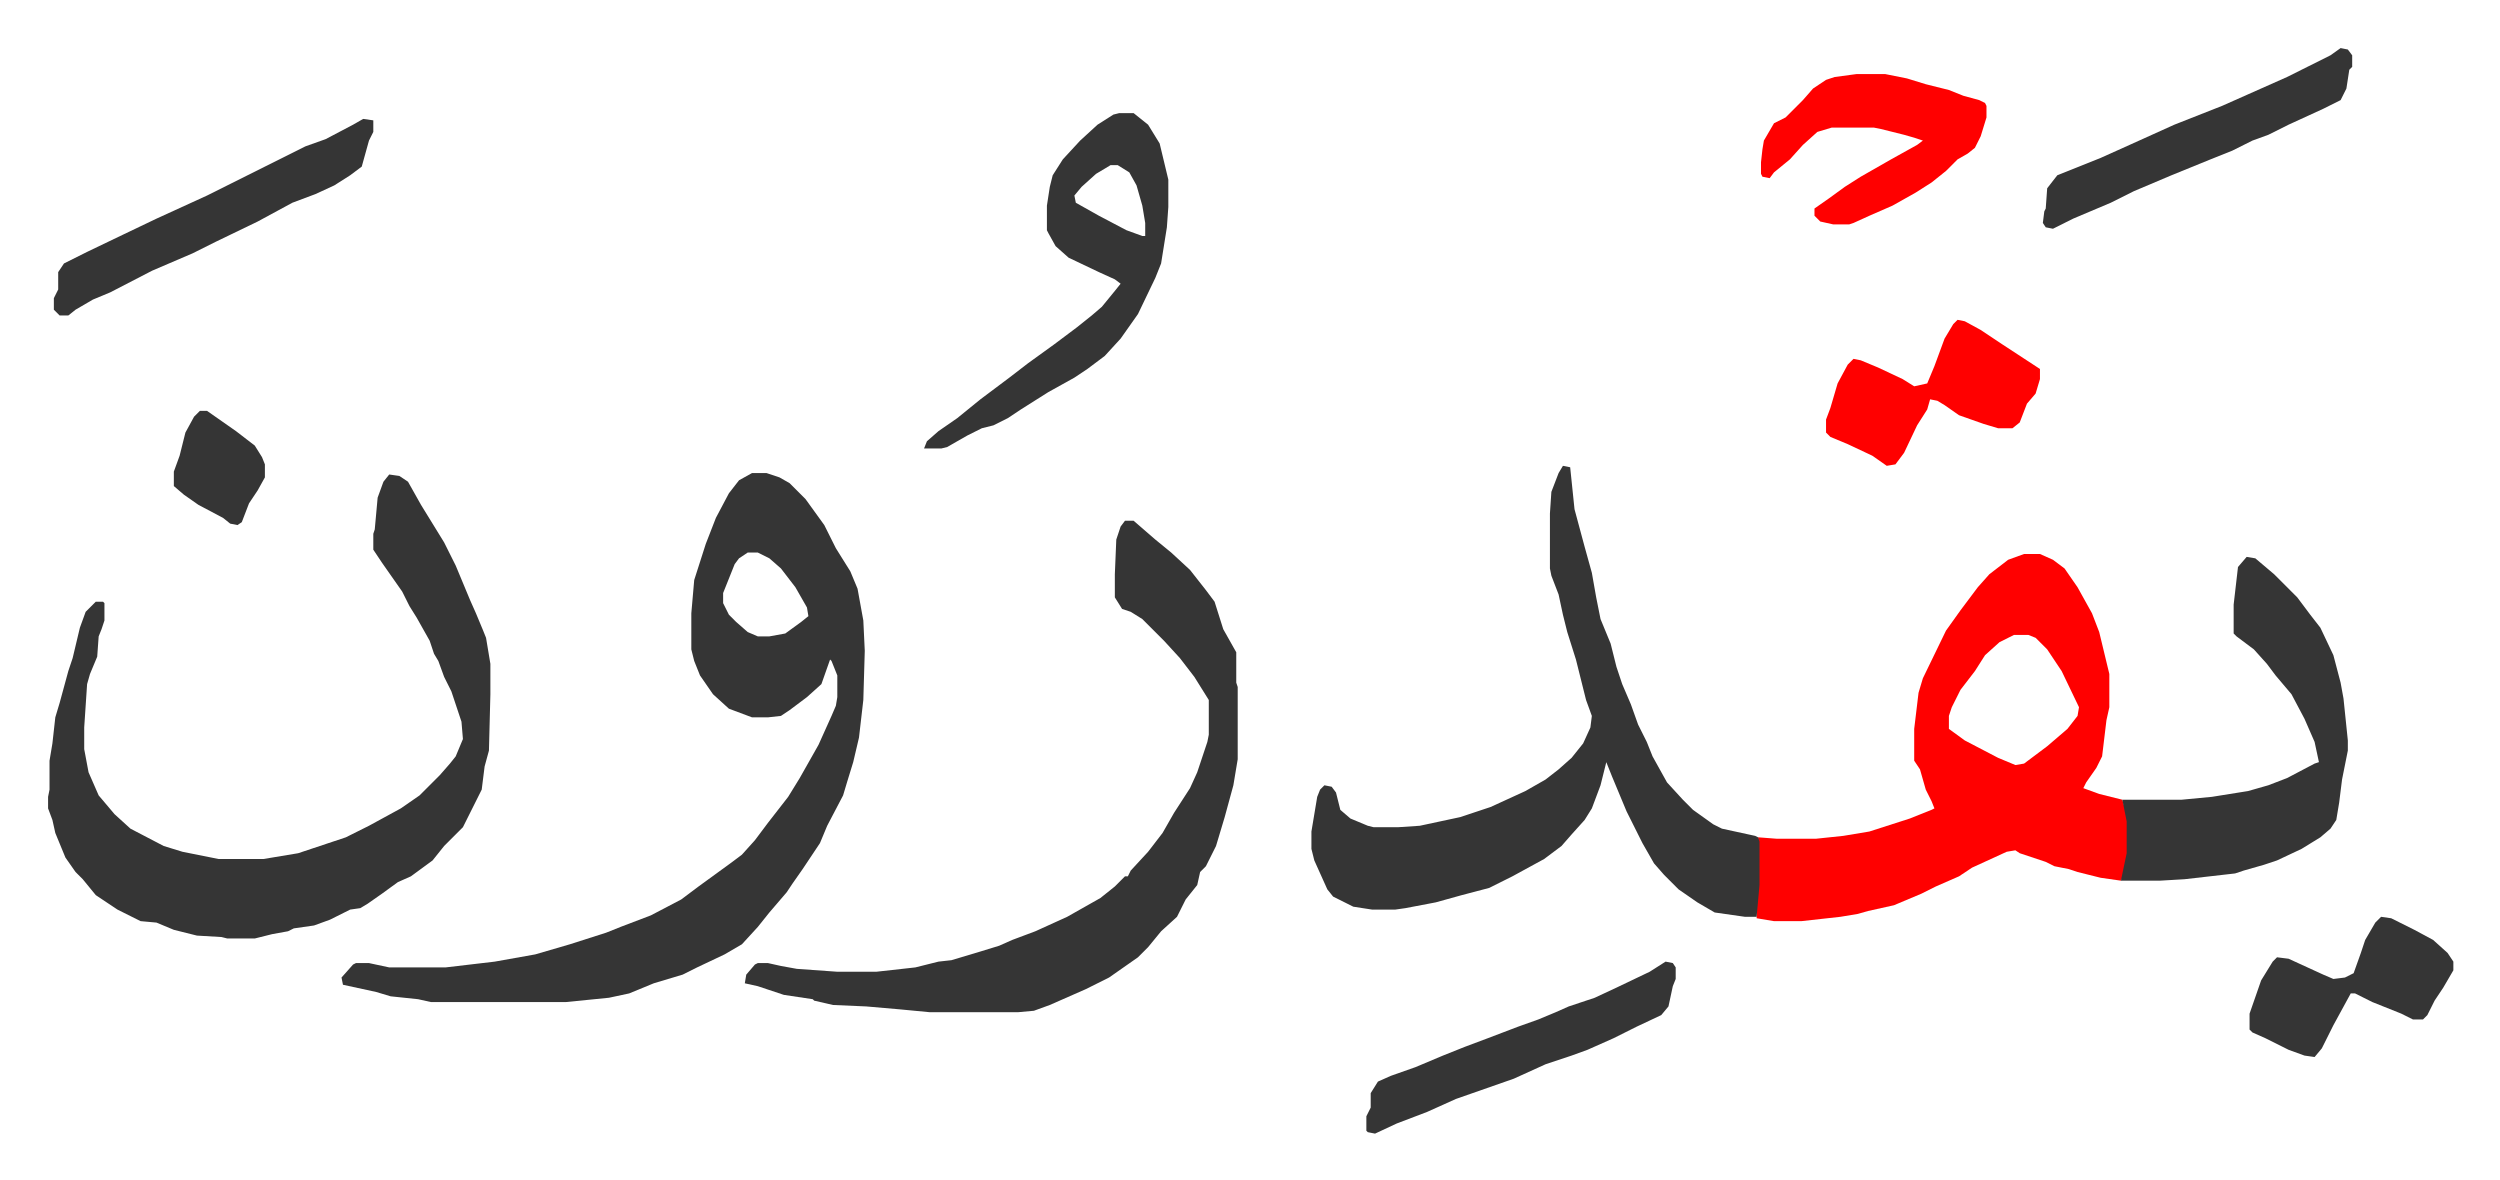 <svg xmlns="http://www.w3.org/2000/svg" role="img" viewBox="-33.26 363.74 1729.52 816.52"><path fill="#353535" id="rule_normal" d="M487 691h10l9 3 7 4 11 11 13 18 8 16 10 16 5 12 4 22 1 21-1 34-3 26-4 17-4 13-3 10-11 21-5 12-12 18-7 10-4 6-12 14-8 10-11 12-12 7-19 9-10 5-20 6-17 7-14 3-30 3h-93l-9-2-19-2-10-3-23-5-1-5 8-9 2-1h9l14 3h39l34-4 28-5 24-7 25-8 10-4 21-8 21-11 12-9 11-8 11-8 8-6 9-10 9-12 14-18 8-13 13-23 9-20 3-7 1-6v-15l-4-10-1-1-6 17-10 9-12 9-6 4-9 1h-11l-16-6-11-10-9-13-4-10-2-8v-25l2-23 8-25 7-18 9-17 7-9zm-3 55l-6 4-3 4-8 20v7l4 8 5 5 8 7 7 3h8l11-2 11-8 5-4-1-6-8-14-10-13-8-7-8-4z"/><path fill="#ff0000" id="rule_qalqalah" d="M1367 747h11l9 4 8 6 9 13 10 18 5 13 7 29v23l-2 9-3 25-4 8-7 10-2 4 11 4 16 4 3 10 1 5v22l-3 15-2 4-14-2-16-4-6-2-10-2-6-3-18-6-3-2-6 1-24 11-9 6-16 7-10 5-19 8-18 4-7 2-12 2-27 3h-19l-12-2v-10l1-13v-33l13 1h27l19-2 18-3 28-9 15-6 2-1-2-5-4-8-4-14-4-6v-22l3-25 3-10 16-33 10-14 12-16 8-9 13-10zm-7 56l-10 5-10 9-7 11-10 13-6 12-2 6v9l11 8 23 12 12 5 6-1 16-12 14-12 7-9 1-6-12-25-10-15-8-8-5-2z"/><path fill="#353535" id="rule_normal" d="M236 692l7 1 6 4 9 16 16 26 8 16 10 24 4 9 5 12 2 5 3 18v21l-1 39-3 11-2 16-8 16-5 10-13 13-8 10-15 11-9 4-11 8-10 7-5 3-7 1-14 7-11 4-14 2-4 2-11 2-12 3h-19l-4-1-17-1-16-4-12-5-11-1-16-8-15-10-9-11-5-5-7-10-7-17-2-9-3-8v-8l1-5v-20l2-12 2-18 3-10 6-22 3-9 5-21 4-11 5-5 2-2h5l1 1v12l-2 6-2 5-1 14-5 12-2 7-2 30v15l3 16 7 16 11 13 11 10 23 12 13 4 25 5h31l24-4 33-11 16-8 22-12 13-9 5-5 9-9 7-8 4-5 5-12-1-12-7-21-5-10-4-11-3-5-3-9-9-16-5-8-5-10-14-20-6-9v-11l1-3 2-22 4-11zm812-6l5 1 3 29 7 26 5 18 3 17 3 15 7 17 4 16 4 12 6 14 5 14 6 12 4 10 10 18 11 12 7 7 14 10 6 3 23 5 2 1 1 3v30l-2 22h-8l-21-3-12-7-13-9-10-10-7-8-8-14-11-22-10-24-4-10-4 16-6 16-5 8-9 10-7 8-12 9-22 12-16 8-19 5-18 5-21 4-7 1h-16l-13-2-14-7-4-5-9-20-2-8v-12l4-24 2-5 3-3 5 1 3 4 3 12 7 6 12 5 4 1h17l15-1 28-6 21-7 24-11 14-8 9-7 9-8 8-10 5-11 1-8-4-11-7-28-6-19-3-12-3-14-5-13-1-5v-38l1-15 5-13zm-303 38h6l15 13 11 9 13 12 11 14 6 8 6 19 9 16v21l1 3v50l-3 18-6 22-6 20-7 14-4 4-2 9-8 10-6 12-11 10-9 11-7 7-10 7-10 7-16 8-25 11-11 4-11 1h-61l-21-2-23-2-23-1-13-3-1-1-20-3-18-6-9-2 1-6 6-7 2-1h7l9 2 11 2 28 2h27l27-3 16-4 9-1 20-6 13-4 9-4 16-6 22-10 23-13 10-8 7-7h2l2-4 12-13 10-13 8-14 11-17 5-11 7-21 1-5v-24l-10-16-10-13-11-12-15-15-8-5-6-2-5-8v-16l1-24 3-9zm776 25l6 1 13 11 11 11 5 5 9 12 7 9 9 19 5 19 2 11 3 29v7l-4 20-2 16-2 12-4 6-7 6-13 8-17 8-9 3-14 4-6 2-35 4-17 1h-27l4-19v-22l-3-15h41l21-2 25-4 14-4 13-5 19-10 3-1-3-14-7-16-9-17-11-13-6-8-9-10-12-9-2-2v-20l3-26zM741 442h10l10 8 8 13 6 25v19l-1 14-4 25-4 10-12 25-12 17-11 12-12 9-9 6-18 10-19 12-9 6-10 5-8 2-10 5-14 8-4 1h-12l2-5 8-7 13-9 16-13 20-15 13-10 18-13 16-12 10-8 7-6 9-11 4-5-4-3-11-5-21-10-9-8-5-9-1-2v-17l2-13 2-8 7-11 12-13 12-11 11-7zm-6 36l-10 6-10 9-5 6 1 5 16 9 19 10 11 4h2v-9l-2-12-4-14-5-9-8-5z"/><path fill="#ff0000" id="rule_qalqalah" d="M1251 415h20l15 3 13 4 16 4 10 4 11 3 4 2 1 2v8l-4 13-4 8-5 4-7 4-8 8-10 8-11 7-16 9-16 7-11 5-3 1h-11l-9-2-4-4v-5l10-7 11-8 11-7 21-12 18-10 4-3-6-2-7-2-16-4-5-1h-29l-10 3-10 9-9 10-11 9-3 4-5-1-1-2v-8l1-9 1-6 7-12 8-4 12-12 7-8 9-6 6-2z"/><path fill="#353535" id="rule_normal" d="M218 446l7 1v8l-3 6-5 18-8 6-11 7-13 6-16 6-24 13-29 14-16 8-28 12-29 15-12 5-12 7-5 4H8l-4-4v-8l3-6v-12l4-6 16-8 25-12 23-11 35-16 16-8 52-26 14-5 19-10z"/><path fill="#ff0000" id="rule_qalqalah" d="M1321 585l5 1 11 6 15 10 26 17v7l-3 10-6 7-5 13-5 4h-10l-10-3-17-6-10-7-5-3-5-1-2 7-7 11-9 19-6 8-6 1-10-7-17-8-12-5-3-3v-9l3-8 5-17 7-13 4-4 5 1 12 5 17 8 8 5 9-2 5-12 7-19 6-10z"/><path fill="#353535" id="rule_normal" d="M1119 1029l5 1 2 3v8l-2 5-3 14-5 6-17 8-16 8-18 8-11 4-18 6-22 10-20 7-20 7-20 9-21 8-15 7-5-1-1-1v-10l3-6v-10l5-8 9-4 17-6 19-8 15-6 16-6 21-8 14-5 12-5 9-4 18-6 15-7 23-11zm467-632l5 1 3 4v8l-2 2-2 13-4 8-12 6-24 11-14 7-11 4-14 7-15 6-27 11-26 11-16 8-26 11-14 7-5-1-2-3 1-8 1-2 1-14 7-9 30-12 20-9 31-14 33-13 18-8 27-12 14-7 16-8zm28 601l7 1 16 8 13 7 10 9 4 6v6l-7 12-6 9-5 10-3 3h-7l-8-4-20-8-12-6h-3l-12 22-8 16-5 6-7-1-11-4-16-8-9-4-2-2v-11l8-23 8-13 3-3 8 1 24 11 7 3 8-1 6-3 5-14 3-9 7-12zM105 648h5l20 14 13 10 5 8 2 5v9l-5 9-6 9-5 13-3 2-5-1-5-4-17-9-10-7-7-6v-10l4-11 4-16 6-11z"/></svg>
